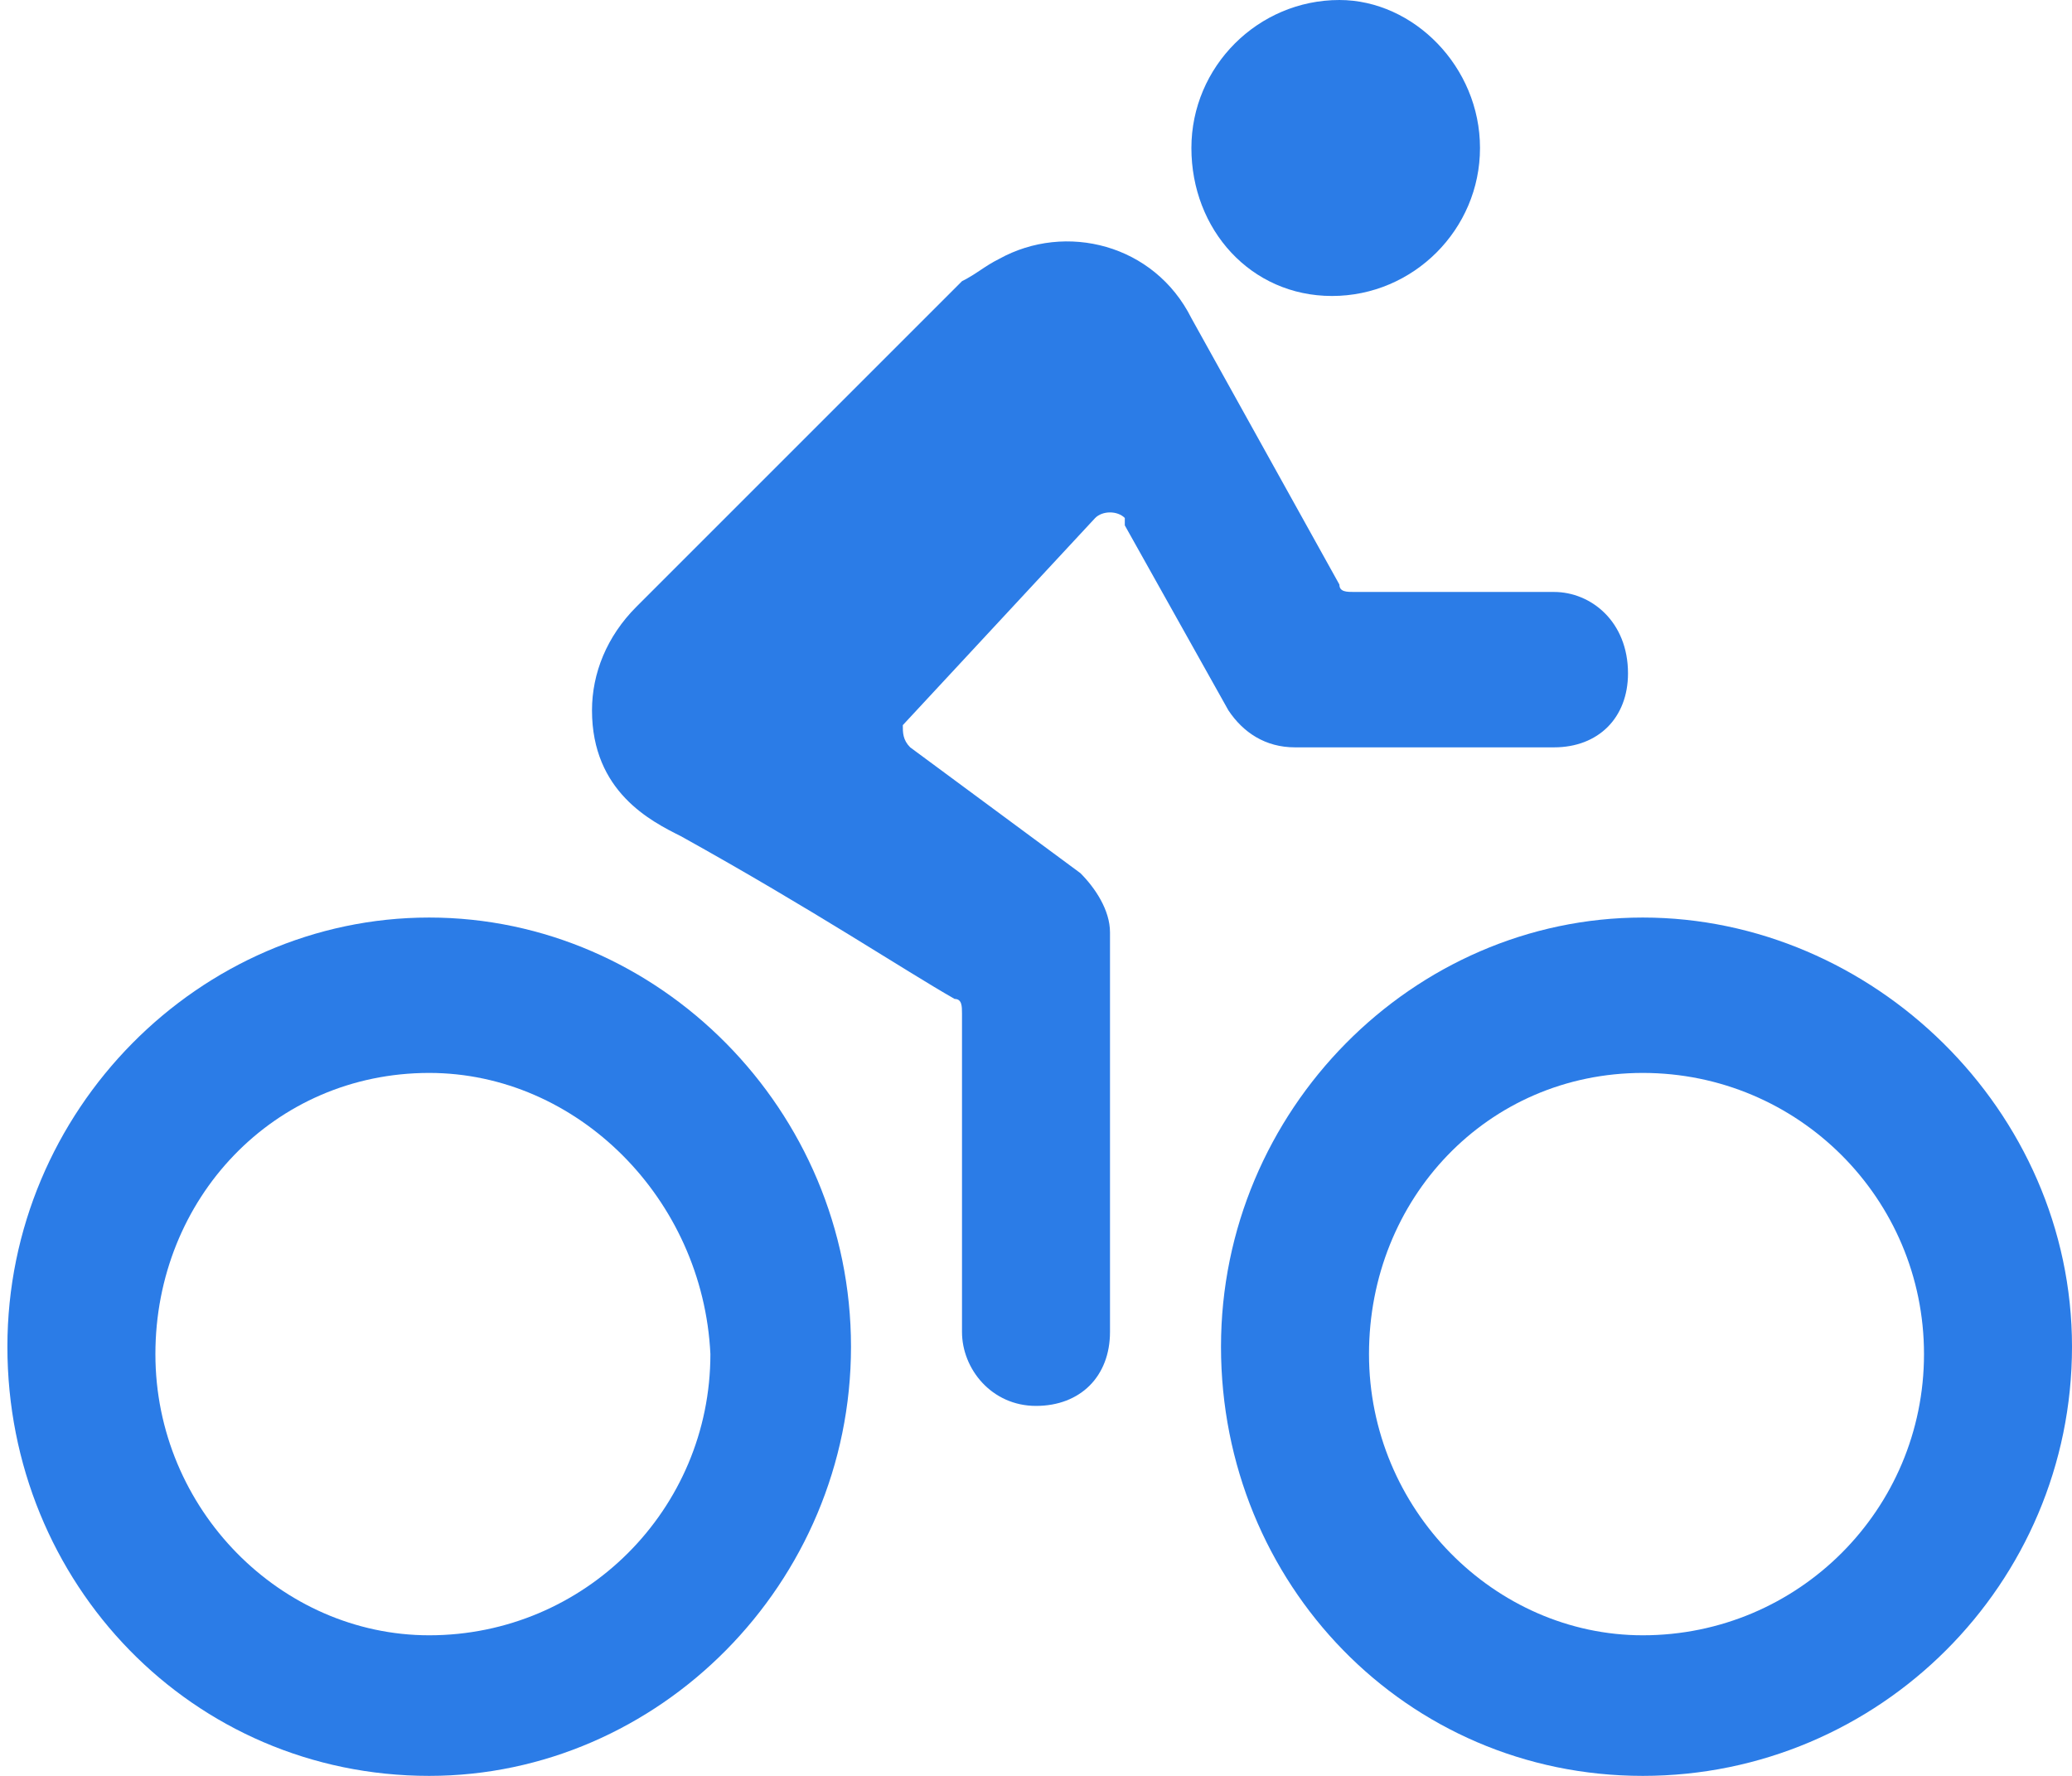 <?xml version="1.0" encoding="UTF-8"?> <!-- Generator: Adobe Illustrator 25.0.1, SVG Export Plug-In . SVG Version: 6.00 Build 0) --> <svg xmlns="http://www.w3.org/2000/svg" xmlns:xlink="http://www.w3.org/1999/xlink" version="1.1" id="Layer_1" x="0px" y="0px" viewBox="0 0 28 24" style="enable-background:new 0 0 28 24;" xml:space="preserve"> <style type="text/css"> .st0{fill:#2B7CE7;} </style> <path class="st0" d="M22.2,24c-3.2,0-5.7-2.6-5.7-5.8s2.6-5.8,5.7-5.8S28,15,28,18.2S25.4,24,22.2,24z M22.2,14.5 c-2.1,0-3.7,1.7-3.7,3.8s1.7,3.8,3.7,3.8c2.1,0,3.8-1.7,3.8-3.8S24.3,14.5,22.2,14.5z"></path> <path class="st0" d="M5.8,24c-3.2,0-5.7-2.6-5.7-5.8s2.6-5.8,5.7-5.8s5.7,2.6,5.7,5.8S8.9,24,5.8,24z M5.8,14.5 c-2.1,0-3.7,1.7-3.7,3.8s1.7,3.8,3.7,3.8c2.1,0,3.8-1.7,3.8-3.8C9.5,16.2,7.8,14.5,5.8,14.5z"></path> <path class="st0" d="M18,4c1.1,0,2-0.9,2-2l0,0c0-1.1-0.9-2-1.9-2l0,0c-1.1,0-2,0.9-2,2S16.9,4,18,4z"></path> <path class="st0" d="M21,8h-2.7c-0.1,0-0.2,0-0.2-0.1l-2-3.6l0,0c-0.5-1-1.7-1.3-2.6-0.8c-0.2,0.1-0.3,0.2-0.5,0.3l0,0L8.6,8.2 C8.2,8.6,8,9.1,8,9.6c0,1.1,0.8,1.5,1.2,1.7c1.8,1,3,1.8,3.7,2.2c0.1,0,0.1,0.1,0.1,0.2V18c0,0.5,0.4,1,1,1s1-0.4,1-1l0,0v-5.4 c0-0.3-0.2-0.6-0.4-0.8l-2.3-1.7c-0.1-0.1-0.1-0.2-0.1-0.3l0,0L14.8,7c0.1-0.1,0.3-0.1,0.4,0c0,0,0,0,0,0.1l1.4,2.5 c0.2,0.3,0.5,0.5,0.9,0.5H21c0.6,0,1-0.4,1-1l0,0C22,8.4,21.5,8,21,8z"></path> </svg> 